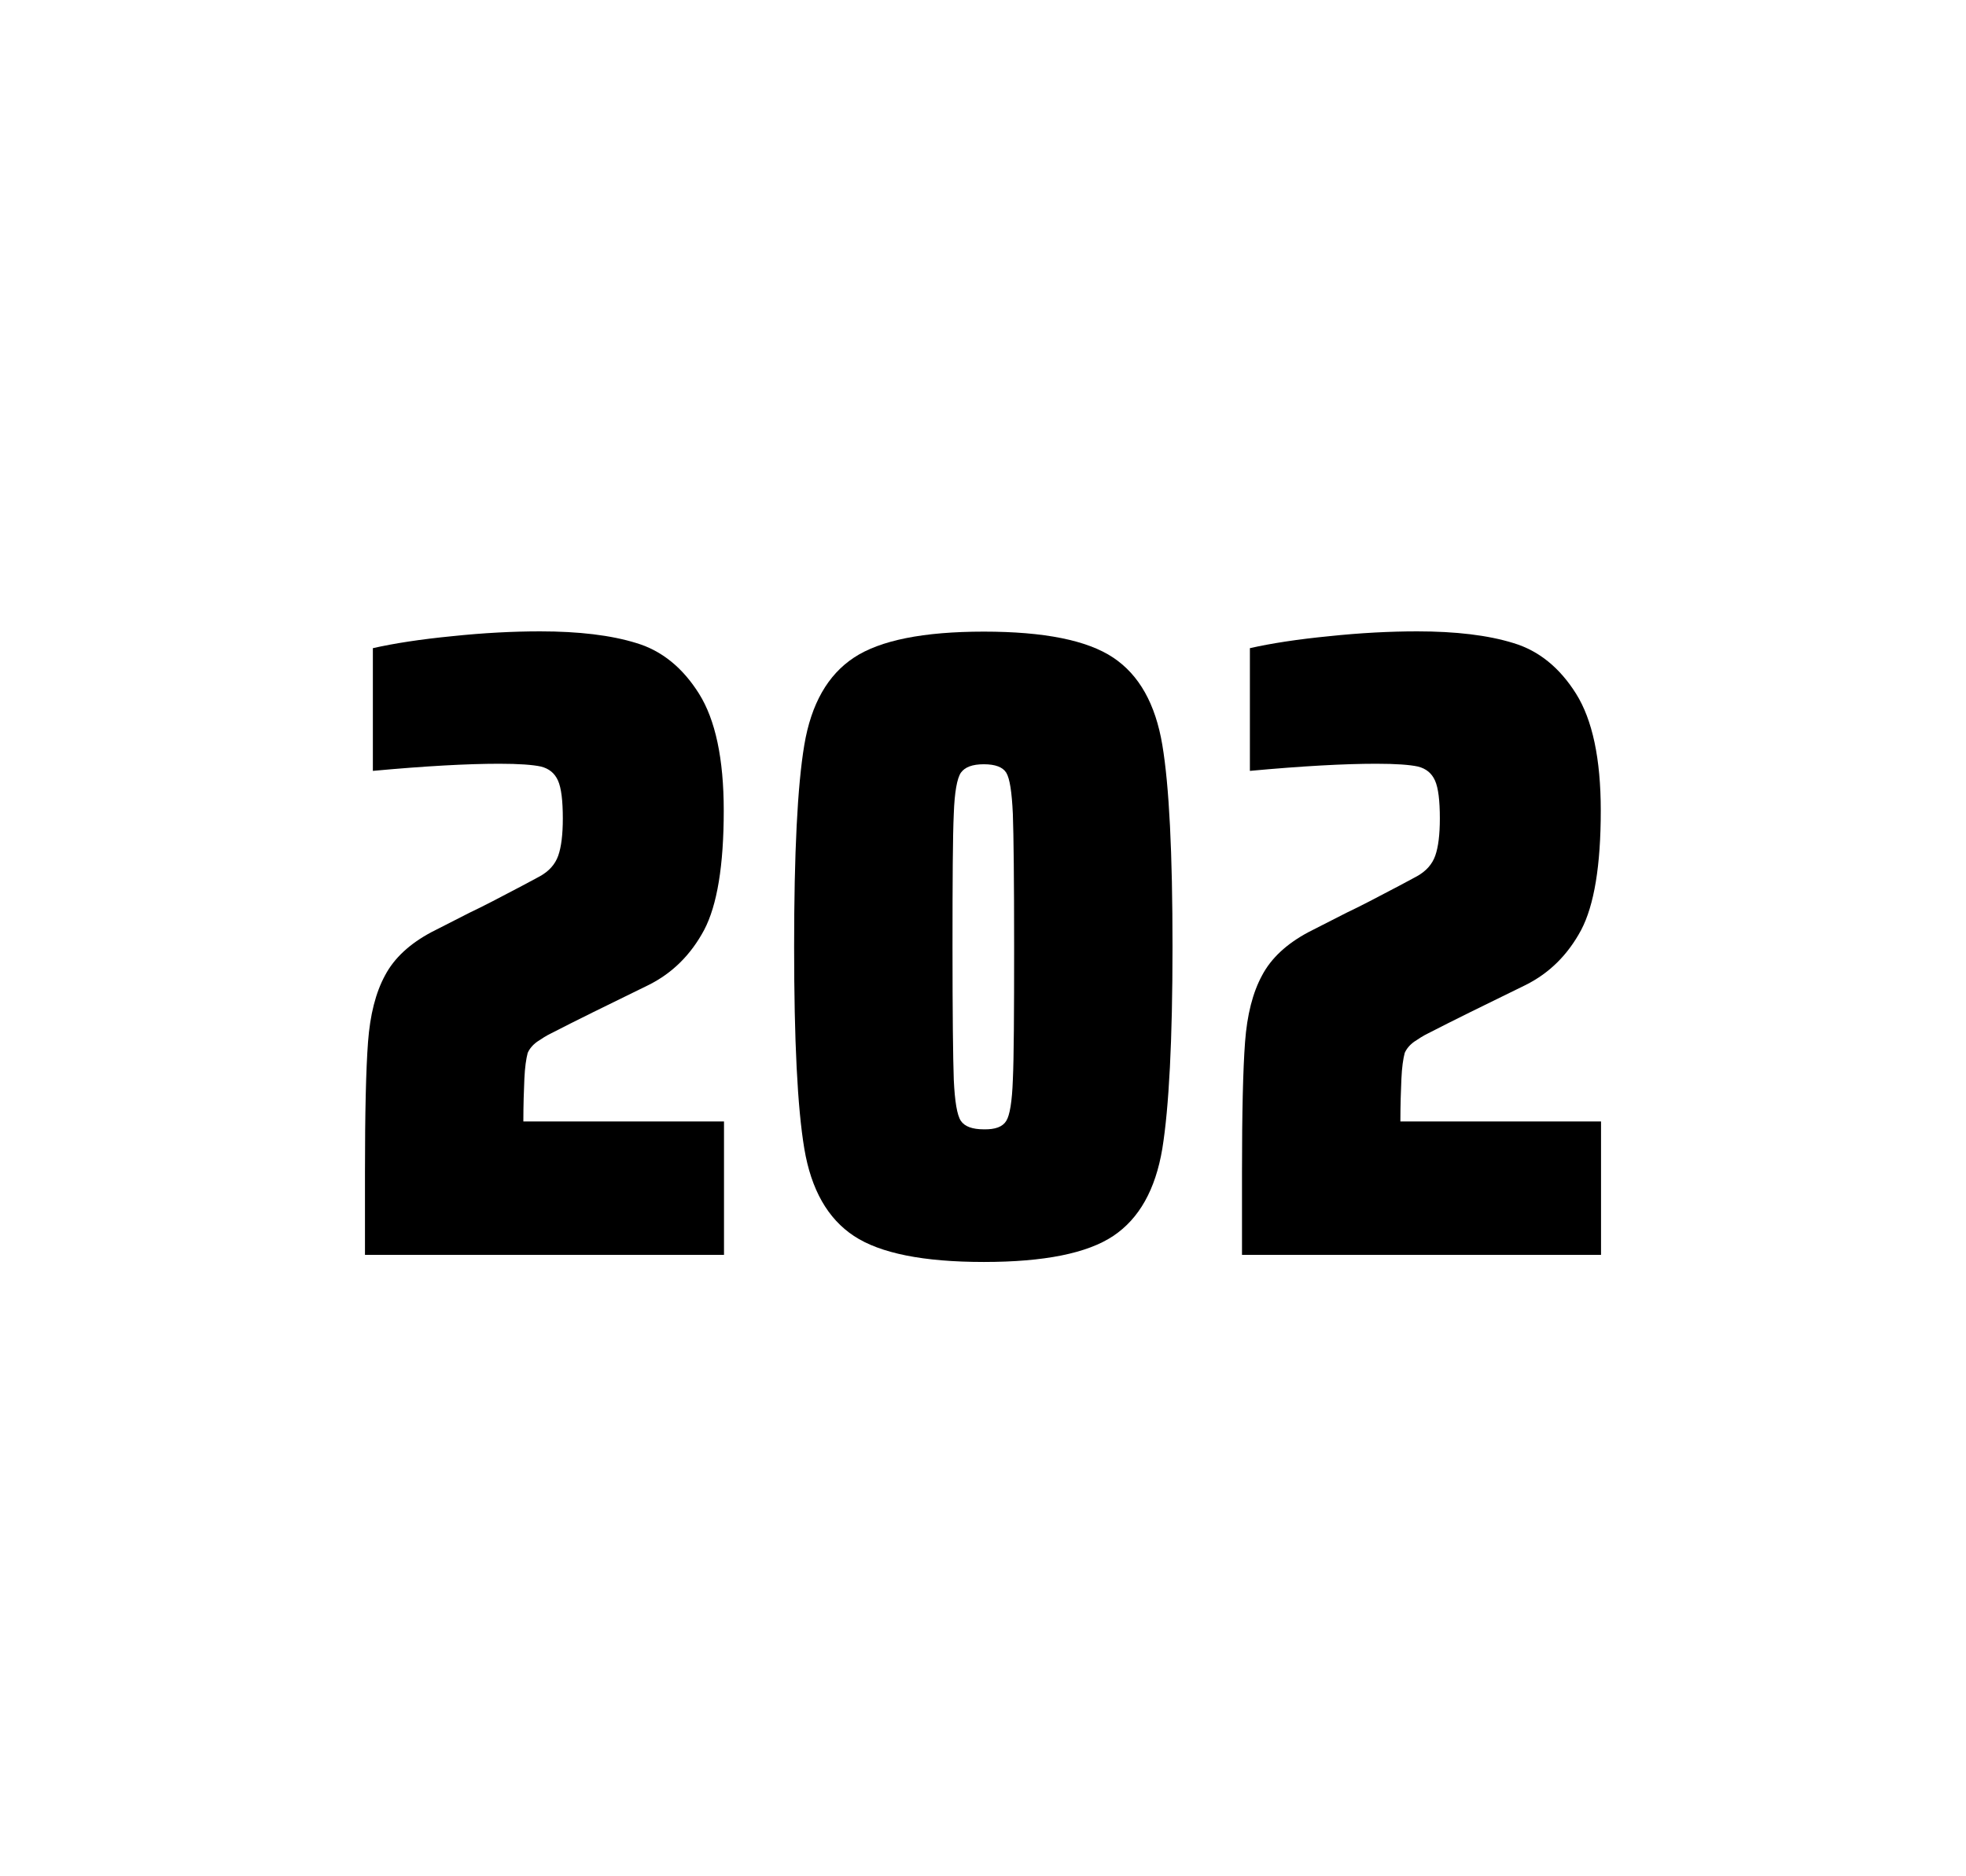 <?xml version="1.0" encoding="utf-8"?>
<svg version="1.1" id="wrapper" x="0px" y="0px" viewBox="0 0 772.1 737" style="enable-background:new 0 0 772.1 737;" xmlns="http://www.w3.org/2000/svg">
  <style type="text/css">
	.st0{fill:none;}
</style>
  <path id="frame" class="st0" d="M 1.5 0 L 770.5 0 C 771.3 0 772 0.7 772 1.5 L 772 735.4 C 772 736.2 771.3 736.9 770.5 736.9 L 1.5 736.9 C 0.7 736.9 0 736.2 0 735.4 L 0 1.5 C 0 0.7 0.7 0 1.5 0 Z"/>
  <g id="numbers"><path id="two" d="M 205.934 423.8 C 205.734 428.4 205.534 433.9 205.534 440.5 L 284.334 440.5 L 284.334 492.9 L 143.334 492.9 L 143.334 460.5 C 143.334 437.1 143.734 420 144.534 409.3 C 145.334 398.6 147.534 389.9 151.234 383.1 C 154.834 376.3 160.934 370.7 169.334 366.2 L 184.434 358.5 C 189.334 356.2 196.234 352.6 205.134 347.9 C 206.034 347.4 208.334 346.2 212.034 344.2 C 215.634 342.2 218.034 339.5 219.234 336.1 C 220.434 332.7 221.034 327.8 221.034 321.5 C 221.034 314.5 220.434 309.5 219.134 306.6 C 217.834 303.7 215.634 301.9 212.434 301.1 C 209.234 300.4 203.834 300 196.034 300 C 183.634 300 167.034 300.9 146.434 302.8 L 146.434 254.6 C 154.834 252.7 165.234 251.1 177.534 249.9 C 189.834 248.6 201.434 248 212.134 248 C 227.334 248 239.934 249.5 249.934 252.6 C 259.934 255.6 268.134 262.3 274.534 272.5 C 280.934 282.7 284.234 298 284.234 318.4 C 284.234 340 281.634 355.6 276.534 365.3 C 271.334 375 264.134 382.2 254.734 386.9 C 238.334 394.9 225.534 401.2 216.434 405.9 C 214.534 406.8 212.734 408 210.934 409.2 C 209.134 410.5 207.934 412 207.234 413.6 C 206.634 415.9 206.134 419.2 205.934 423.8 Z"/><path id="zero" d="M 335.374 485.5 C 325.074 478.7 318.574 467.3 315.874 451.2 C 313.174 435.1 311.874 408.7 311.874 371.9 C 311.874 335.1 313.174 308.7 315.874 292.6 C 318.574 276.5 325.074 265.1 335.374 258.3 C 345.674 251.5 362.674 248.1 386.374 248.1 C 410.074 248.1 426.974 251.5 437.174 258.3 C 447.374 265.1 453.774 276.5 456.474 292.6 C 459.174 308.7 460.474 335.1 460.474 371.9 C 460.474 408.7 459.074 435.1 456.474 451.2 C 453.774 467.3 447.374 478.7 437.174 485.5 C 426.974 492.3 410.074 495.7 386.374 495.7 C 362.674 495.7 345.674 492.3 335.374 485.5 Z M 395.174 440.3 C 396.574 438.1 397.474 432.7 397.774 424.1 C 398.174 415.5 398.274 398.1 398.274 371.9 C 398.274 345.6 398.074 328.2 397.774 319.7 C 397.374 311.1 396.574 305.8 395.174 303.5 C 393.774 301.3 390.874 300.2 386.374 300.2 C 381.874 300.2 378.974 301.3 377.374 303.5 C 375.874 305.7 374.874 311.1 374.574 319.7 C 374.174 328.3 374.074 345.7 374.074 371.9 C 374.074 398.2 374.274 415.6 374.574 424.1 C 374.974 432.7 375.874 438.1 377.374 440.3 C 378.874 442.5 381.874 443.6 386.374 443.6 C 390.874 443.7 393.774 442.6 395.174 440.3 Z"/><path id="two" d="M 550.366 423.8 C 550.166 428.4 549.966 433.9 549.966 440.5 L 628.766 440.5 L 628.766 492.9 L 487.766 492.9 L 487.766 460.5 C 487.766 437.1 488.166 420 488.966 409.3 C 489.766 398.6 491.966 389.9 495.666 383.1 C 499.266 376.3 505.366 370.7 513.766 366.2 L 528.866 358.5 C 533.766 356.2 540.666 352.6 549.566 347.9 C 550.466 347.4 552.766 346.2 556.466 344.2 C 560.066 342.2 562.466 339.5 563.666 336.1 C 564.866 332.7 565.466 327.8 565.466 321.5 C 565.466 314.5 564.866 309.5 563.566 306.6 C 562.266 303.7 560.066 301.9 556.866 301.1 C 553.666 300.4 548.266 300 540.466 300 C 528.066 300 511.466 300.9 490.866 302.8 L 490.866 254.6 C 499.266 252.7 509.666 251.1 521.966 249.9 C 534.266 248.6 545.866 248 556.566 248 C 571.766 248 584.366 249.5 594.366 252.6 C 604.366 255.6 612.566 262.3 618.966 272.5 C 625.366 282.7 628.666 298 628.666 318.4 C 628.666 340 626.066 355.6 620.966 365.3 C 615.766 375 608.566 382.2 599.166 386.9 C 582.766 394.9 569.966 401.2 560.866 405.9 C 558.966 406.8 557.166 408 555.366 409.2 C 553.566 410.5 552.366 412 551.666 413.6 C 551.066 415.9 550.566 419.2 550.366 423.8 Z"/></g>
</svg>